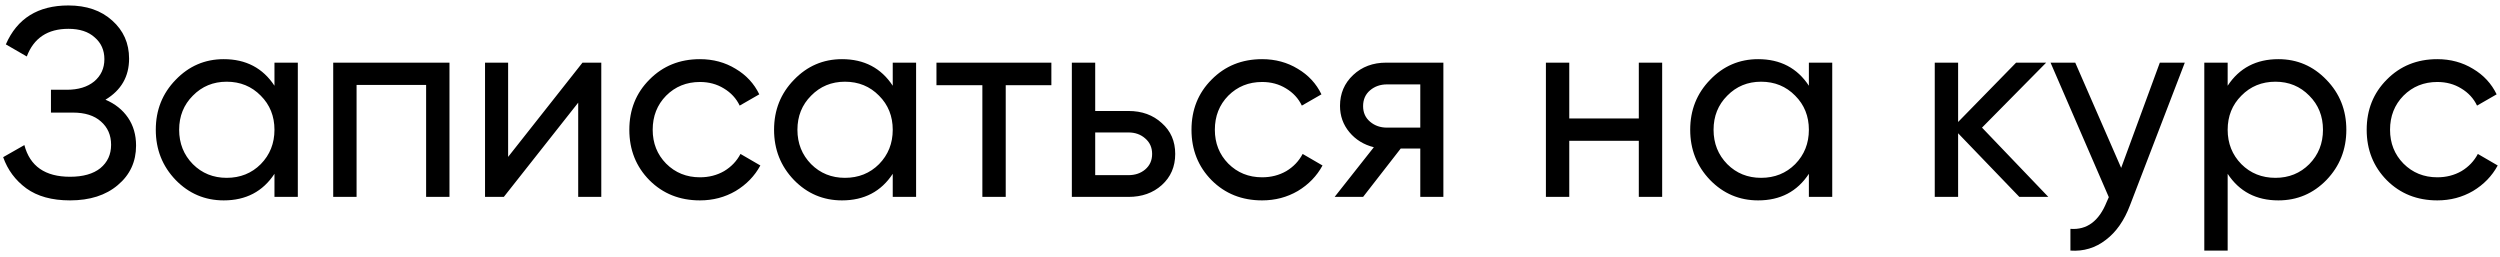 <?xml version="1.0" encoding="UTF-8"?> <svg xmlns="http://www.w3.org/2000/svg" width="419" height="43" viewBox="0 0 419 43" fill="none"><path d="M17.675 16.71C19.295 17.4 20.555 18.405 21.455 19.725C22.355 21.045 22.805 22.605 22.805 24.405C22.805 27.105 21.785 29.31 19.745 31.02C17.735 32.73 15.065 33.585 11.735 33.585C8.705 33.585 6.26 32.91 4.4 31.56C2.57 30.21 1.28 28.47 0.53 26.34L4.085 24.315C5.015 27.855 7.565 29.625 11.735 29.625C13.925 29.625 15.62 29.145 16.82 28.185C18.02 27.195 18.62 25.89 18.62 24.27C18.62 22.65 18.05 21.345 16.91 20.355C15.8 19.365 14.24 18.87 12.23 18.87H8.54V15.045H11.195C13.115 15.045 14.645 14.58 15.785 13.65C16.925 12.69 17.495 11.445 17.495 9.915C17.495 8.415 16.955 7.2 15.875 6.27C14.825 5.31 13.355 4.83 11.465 4.83C7.985 4.83 5.66 6.375 4.49 9.465L0.98 7.44C2.87 3.09 6.365 0.915 11.465 0.915C14.495 0.915 16.94 1.755 18.8 3.435C20.69 5.115 21.635 7.245 21.635 9.825C21.635 12.825 20.315 15.12 17.675 16.71ZM46 10.5H49.915V33H46V29.13C44.05 32.1 41.215 33.585 37.495 33.585C34.345 33.585 31.66 32.445 29.44 30.165C27.22 27.855 26.11 25.05 26.11 21.75C26.11 18.45 27.22 15.66 29.44 13.38C31.66 11.07 34.345 9.915 37.495 9.915C41.215 9.915 44.05 11.4 46 14.37V10.5ZM37.99 29.805C40.27 29.805 42.175 29.04 43.705 27.51C45.235 25.95 46 24.03 46 21.75C46 19.47 45.235 17.565 43.705 16.035C42.175 14.475 40.27 13.695 37.99 13.695C35.74 13.695 33.85 14.475 32.32 16.035C30.79 17.565 30.025 19.47 30.025 21.75C30.025 24.03 30.79 25.95 32.32 27.51C33.85 29.04 35.74 29.805 37.99 29.805ZM75.332 10.5V33H71.417V14.235H59.762V33H55.847V10.5H75.332ZM97.626 10.5H100.776V33H96.906V17.205L84.441 33H81.291V10.5H85.161V26.295L97.626 10.5ZM117.311 33.585C113.921 33.585 111.101 32.46 108.851 30.21C106.601 27.93 105.476 25.11 105.476 21.75C105.476 18.39 106.601 15.585 108.851 13.335C111.101 11.055 113.921 9.915 117.311 9.915C119.531 9.915 121.526 10.455 123.296 11.535C125.066 12.585 126.386 14.01 127.256 15.81L123.971 17.7C123.401 16.5 122.516 15.54 121.316 14.82C120.146 14.1 118.811 13.74 117.311 13.74C115.061 13.74 113.171 14.505 111.641 16.035C110.141 17.565 109.391 19.47 109.391 21.75C109.391 24 110.141 25.89 111.641 27.42C113.171 28.95 115.061 29.715 117.311 29.715C118.811 29.715 120.161 29.37 121.361 28.68C122.561 27.96 123.476 27 124.106 25.8L127.436 27.735C126.476 29.505 125.096 30.93 123.296 32.01C121.496 33.06 119.501 33.585 117.311 33.585ZM149.623 10.5H153.538V33H149.623V29.13C147.673 32.1 144.838 33.585 141.118 33.585C137.968 33.585 135.283 32.445 133.063 30.165C130.843 27.855 129.733 25.05 129.733 21.75C129.733 18.45 130.843 15.66 133.063 13.38C135.283 11.07 137.968 9.915 141.118 9.915C144.838 9.915 147.673 11.4 149.623 14.37V10.5ZM141.613 29.805C143.893 29.805 145.798 29.04 147.328 27.51C148.858 25.95 149.623 24.03 149.623 21.75C149.623 19.47 148.858 17.565 147.328 16.035C145.798 14.475 143.893 13.695 141.613 13.695C139.363 13.695 137.473 14.475 135.943 16.035C134.413 17.565 133.648 19.47 133.648 21.75C133.648 24.03 134.413 25.95 135.943 27.51C137.473 29.04 139.363 29.805 141.613 29.805ZM176.21 10.5V14.28H168.56V33H164.645V14.28H156.95V10.5H176.21ZM189.136 18.6C191.386 18.6 193.246 19.275 194.716 20.625C196.216 21.945 196.966 23.67 196.966 25.8C196.966 27.93 196.216 29.67 194.716 31.02C193.246 32.34 191.386 33 189.136 33H179.641V10.5H183.556V18.6H189.136ZM189.136 29.355C190.246 29.355 191.176 29.04 191.926 28.41C192.706 27.75 193.096 26.88 193.096 25.8C193.096 24.72 192.706 23.85 191.926 23.19C191.176 22.53 190.246 22.2 189.136 22.2H183.556V29.355H189.136ZM211.529 33.585C208.139 33.585 205.319 32.46 203.069 30.21C200.819 27.93 199.694 25.11 199.694 21.75C199.694 18.39 200.819 15.585 203.069 13.335C205.319 11.055 208.139 9.915 211.529 9.915C213.749 9.915 215.744 10.455 217.514 11.535C219.284 12.585 220.604 14.01 221.474 15.81L218.189 17.7C217.619 16.5 216.734 15.54 215.534 14.82C214.364 14.1 213.029 13.74 211.529 13.74C209.279 13.74 207.389 14.505 205.859 16.035C204.359 17.565 203.609 19.47 203.609 21.75C203.609 24 204.359 25.89 205.859 27.42C207.389 28.95 209.279 29.715 211.529 29.715C213.029 29.715 214.379 29.37 215.579 28.68C216.779 27.96 217.694 27 218.324 25.8L221.654 27.735C220.694 29.505 219.314 30.93 217.514 32.01C215.714 33.06 213.719 33.585 211.529 33.585ZM241.91 10.5V33H238.04V24.9H234.755L228.455 33H223.685L230.255 24.675C228.575 24.255 227.21 23.415 226.16 22.155C225.11 20.895 224.585 19.425 224.585 17.745C224.585 15.675 225.32 13.95 226.79 12.57C228.26 11.19 230.105 10.5 232.325 10.5H241.91ZM232.46 21.39H238.04V14.145H232.46C231.35 14.145 230.405 14.475 229.625 15.135C228.845 15.795 228.455 16.68 228.455 17.79C228.455 18.87 228.845 19.74 229.625 20.4C230.405 21.06 231.35 21.39 232.46 21.39ZM274.664 10.5H278.579V33H274.664V23.595H263.009V33H259.094V10.5H263.009V19.86H274.664V10.5ZM303.168 10.5H307.083V33H303.168V29.13C301.218 32.1 298.383 33.585 294.663 33.585C291.513 33.585 288.828 32.445 286.608 30.165C284.388 27.855 283.278 25.05 283.278 21.75C283.278 18.45 284.388 15.66 286.608 13.38C288.828 11.07 291.513 9.915 294.663 9.915C298.383 9.915 301.218 11.4 303.168 14.37V10.5ZM295.158 29.805C297.438 29.805 299.343 29.04 300.873 27.51C302.403 25.95 303.168 24.03 303.168 21.75C303.168 19.47 302.403 17.565 300.873 16.035C299.343 14.475 297.438 13.695 295.158 13.695C292.908 13.695 291.018 14.475 289.488 16.035C287.958 17.565 287.193 19.47 287.193 21.75C287.193 24.03 287.958 25.95 289.488 27.51C291.018 29.04 292.908 29.805 295.158 29.805ZM343.3 33H338.44L328.18 22.335V33H324.265V10.5H328.18V20.445L337.9 10.5H342.94L332.185 21.39L343.3 33ZM361.987 10.5H366.172L356.992 34.395C356.032 36.945 354.682 38.88 352.942 40.2C351.202 41.55 349.222 42.15 347.002 42V38.355C349.762 38.565 351.787 37.065 353.077 33.855L353.437 33.045L343.672 10.5H347.812L355.507 28.14L361.987 10.5ZM381.861 9.915C385.011 9.915 387.696 11.07 389.916 13.38C392.136 15.66 393.246 18.45 393.246 21.75C393.246 25.05 392.136 27.855 389.916 30.165C387.696 32.445 385.011 33.585 381.861 33.585C378.141 33.585 375.306 32.1 373.356 29.13V42H369.441V10.5H373.356V14.37C375.306 11.4 378.141 9.915 381.861 9.915ZM381.366 29.805C383.616 29.805 385.506 29.04 387.036 27.51C388.566 25.95 389.331 24.03 389.331 21.75C389.331 19.47 388.566 17.565 387.036 16.035C385.506 14.475 383.616 13.695 381.366 13.695C379.086 13.695 377.181 14.475 375.651 16.035C374.121 17.565 373.356 19.47 373.356 21.75C373.356 24.03 374.121 25.95 375.651 27.51C377.181 29.04 379.086 29.805 381.366 29.805ZM408.492 33.585C405.102 33.585 402.282 32.46 400.032 30.21C397.782 27.93 396.657 25.11 396.657 21.75C396.657 18.39 397.782 15.585 400.032 13.335C402.282 11.055 405.102 9.915 408.492 9.915C410.712 9.915 412.707 10.455 414.477 11.535C416.247 12.585 417.567 14.01 418.437 15.81L415.152 17.7C414.582 16.5 413.697 15.54 412.497 14.82C411.327 14.1 409.992 13.74 408.492 13.74C406.242 13.74 404.352 14.505 402.822 16.035C401.322 17.565 400.572 19.47 400.572 21.75C400.572 24 401.322 25.89 402.822 27.42C404.352 28.95 406.242 29.715 408.492 29.715C409.992 29.715 411.342 29.37 412.542 28.68C413.742 27.96 414.657 27 415.287 25.8L418.617 27.735C417.657 29.505 416.277 30.93 414.477 32.01C412.677 33.06 410.682 33.585 408.492 33.585Z" fill="black"></path></svg> 